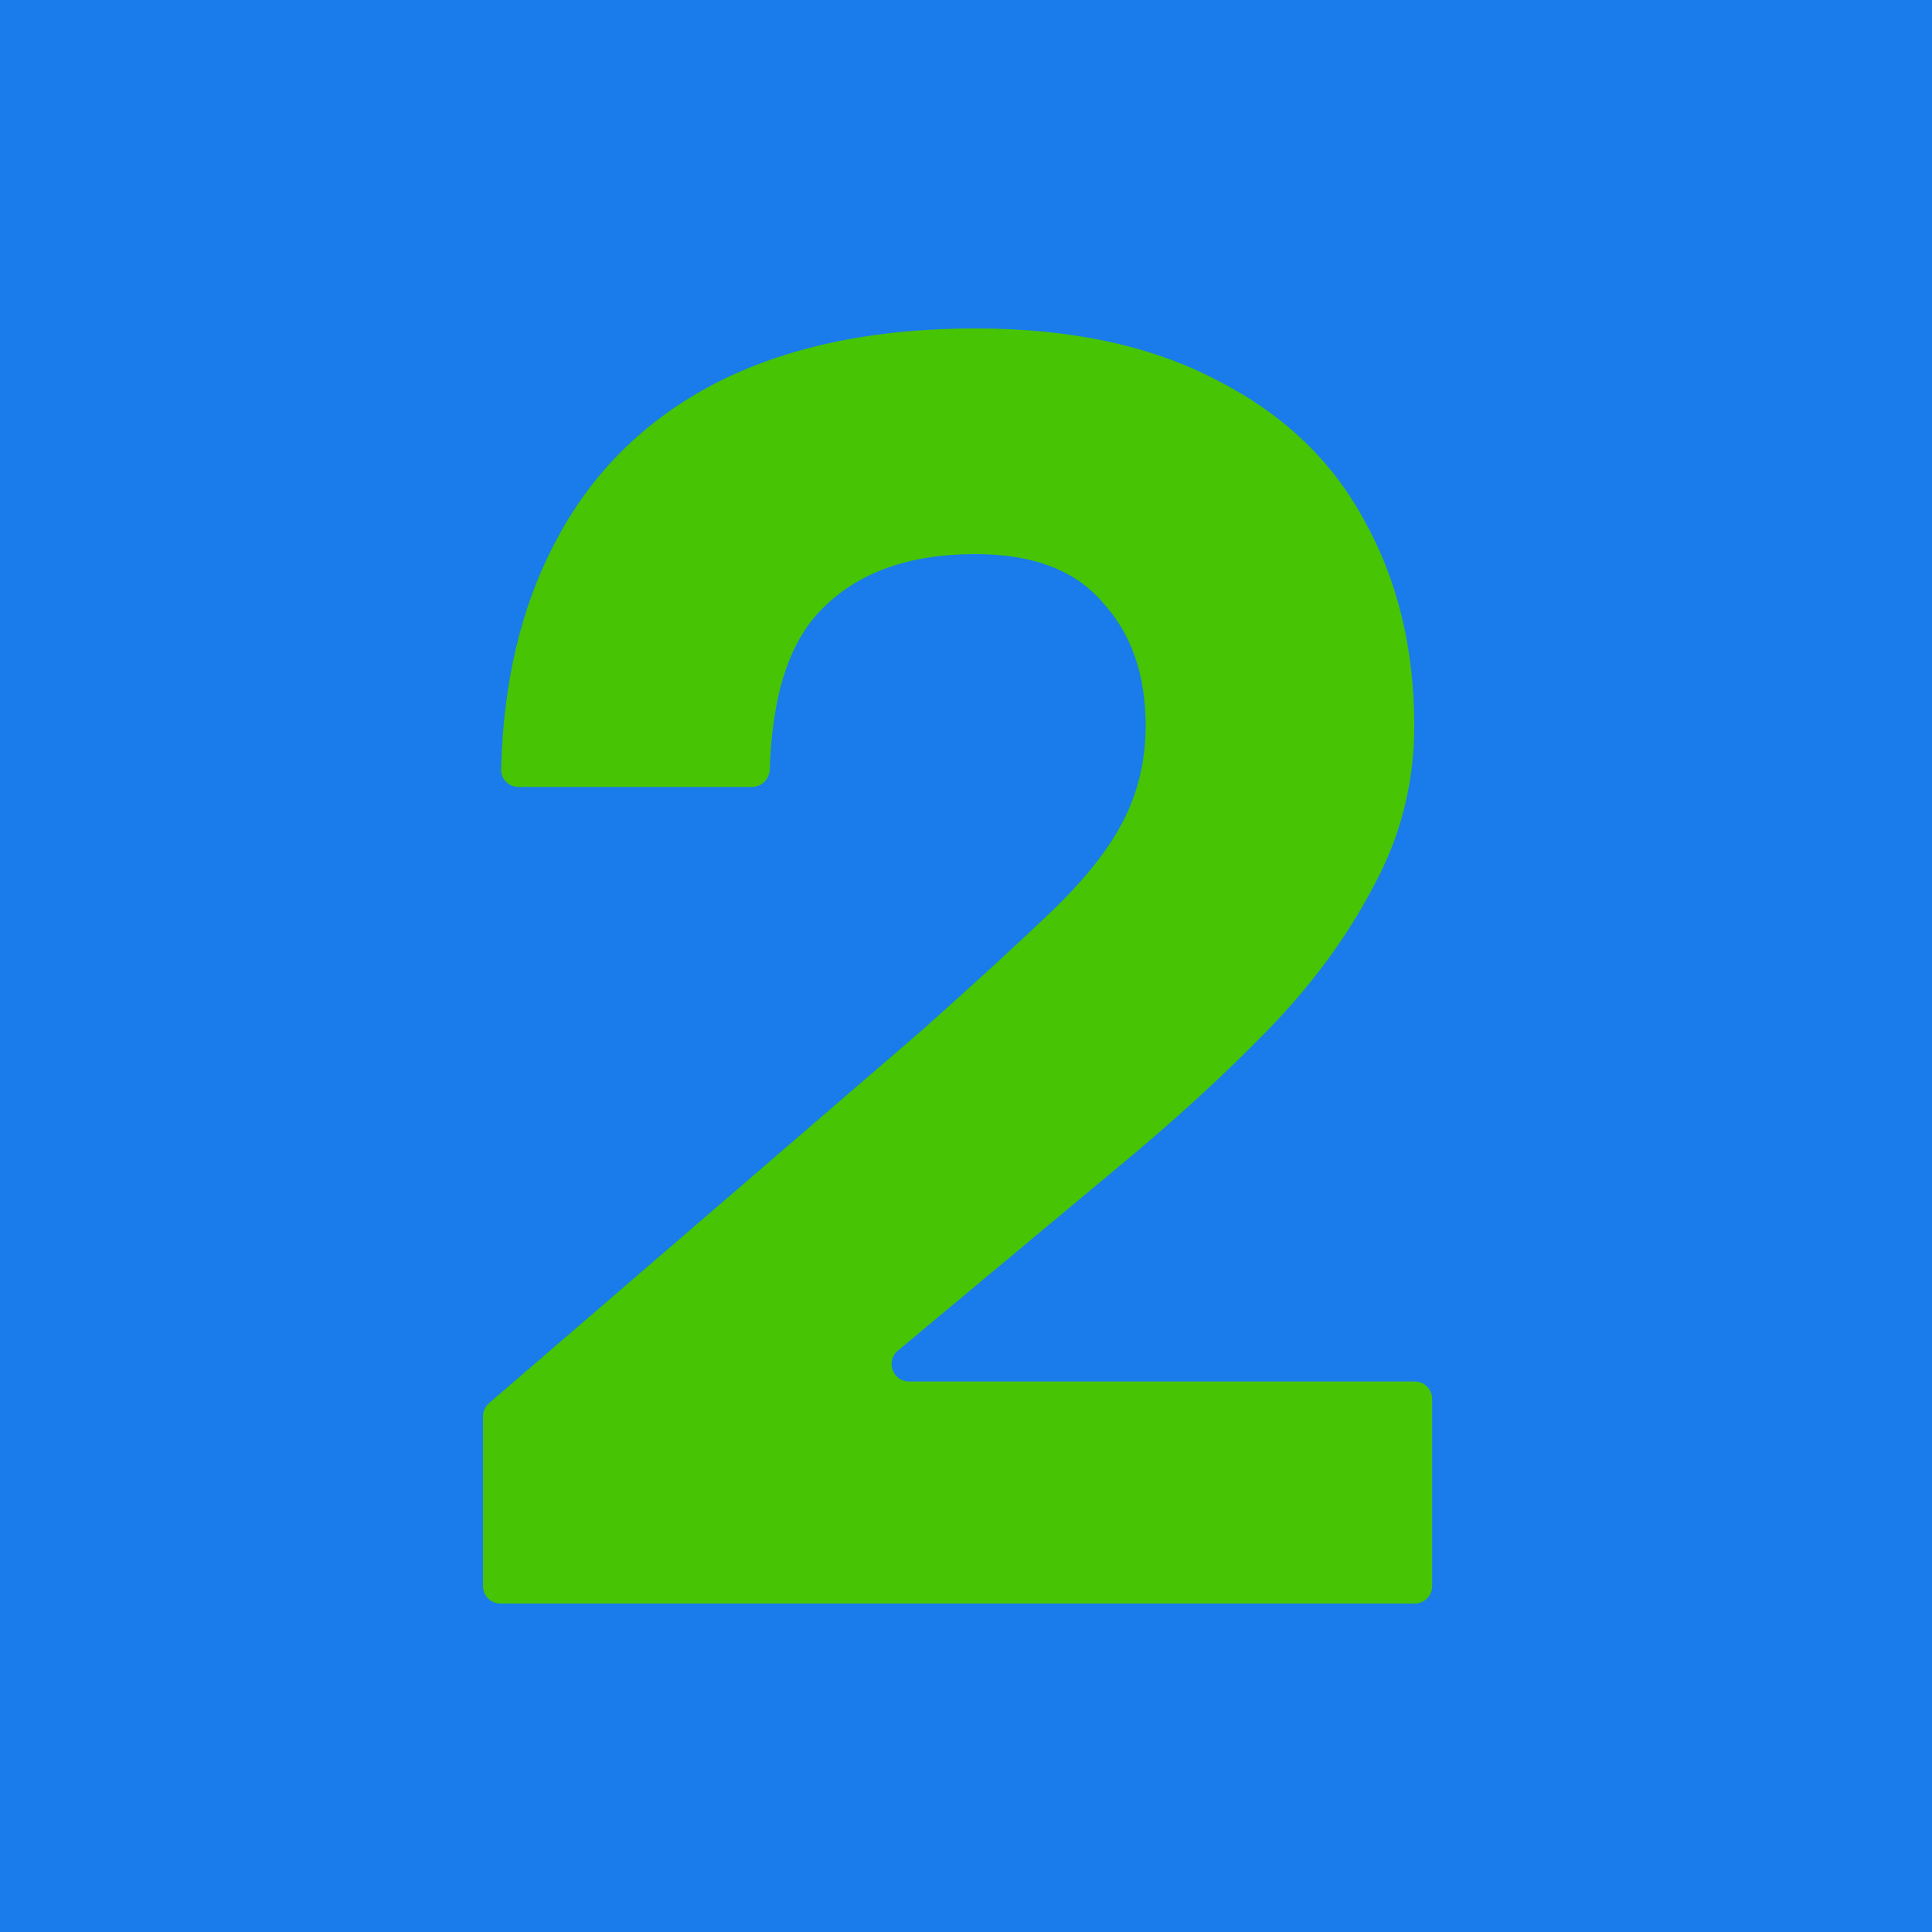 <?xml version="1.0" encoding="UTF-8"?> <svg xmlns="http://www.w3.org/2000/svg" viewBox="0 0 100 100" fill="none"><rect width="25" height="25" transform="scale(4)" fill="#1A7BEB"></rect><path d="M25.903 83C25.404 83 25 82.596 25 82.097V73.31C25 73.047 25.114 72.797 25.314 72.626L47.711 53.337C50.553 50.803 52.809 48.733 54.477 47.127C56.208 45.458 57.444 43.882 58.185 42.399C58.927 40.916 59.298 39.309 59.298 37.579C59.298 34.921 58.556 32.789 57.073 31.183C55.652 29.514 53.458 28.68 50.492 28.68C47.093 28.68 44.466 29.607 42.612 31.461C40.889 33.127 39.966 35.916 39.845 39.827C39.83 40.325 39.427 40.73 38.928 40.73H26.83C26.331 40.73 25.926 40.326 25.938 39.827C26.046 35.328 26.969 31.427 28.708 28.123C30.562 24.539 33.312 21.789 36.958 19.874C40.666 17.958 45.177 17 50.492 17C55.435 17 59.607 17.896 63.005 19.688C66.404 21.419 68.938 23.829 70.607 26.919C72.337 30.009 73.202 33.562 73.202 37.579C73.202 40.545 72.492 43.326 71.07 45.921C69.711 48.517 67.888 50.989 65.601 53.337C63.315 55.685 60.75 58.034 57.907 60.382L46.475 69.909C45.827 70.45 46.209 71.505 47.053 71.505H73.226C73.725 71.505 74.129 71.91 74.129 72.409V82.097C74.129 82.596 73.725 83 73.226 83H25.903Z" fill="#47C403"></path></svg> 
